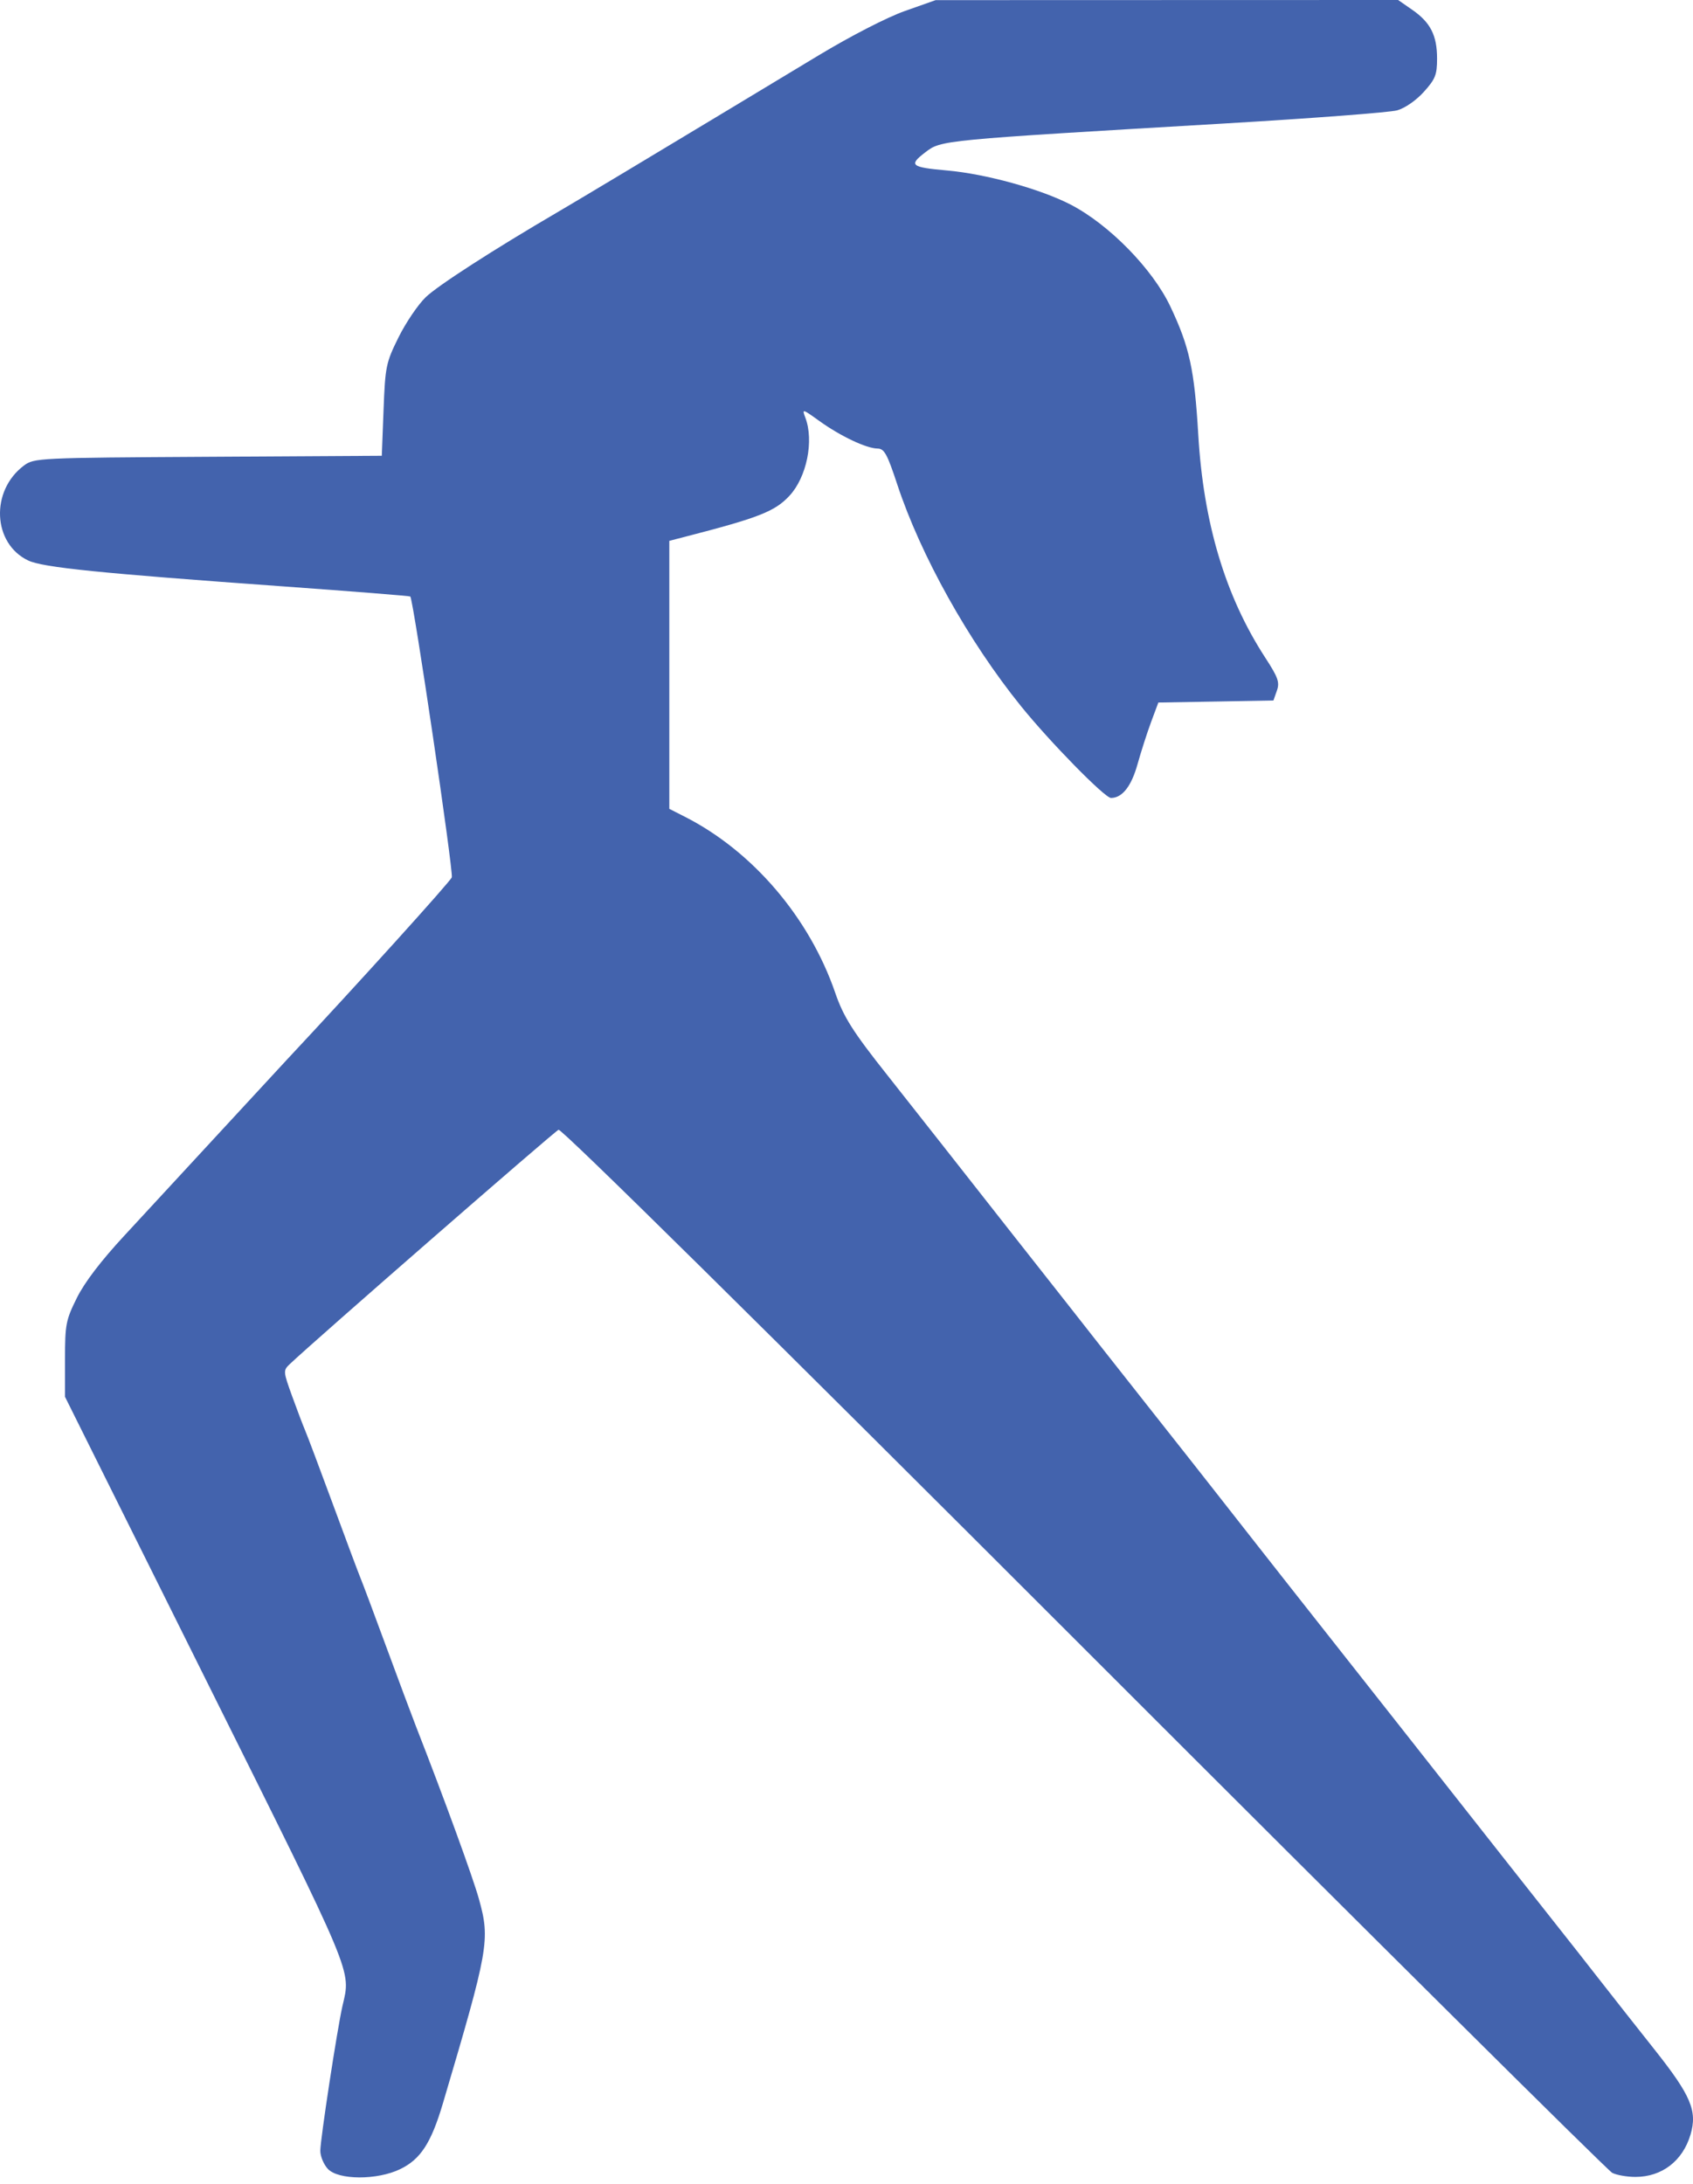 <?xml version="1.0" encoding="UTF-8"?> <svg xmlns="http://www.w3.org/2000/svg" width="76" height="98" viewBox="0 0 76 98" fill="none"> <path fill-rule="evenodd" clip-rule="evenodd" d="M40.625 0.492C39.826 0.774 38.202 1.608 36.75 2.483C35.375 3.311 33.546 4.414 32.684 4.934C29.501 6.854 25.908 9.008 25.062 9.502C22.168 11.193 19.655 12.812 19.11 13.338C18.765 13.671 18.215 14.483 17.889 15.141C17.327 16.277 17.293 16.442 17.218 18.396L17.139 20.453L9.339 20.499C1.705 20.544 1.531 20.552 1.075 20.892C-0.44 22.023 -0.333 24.393 1.266 25.153C1.923 25.465 4.461 25.723 12.711 26.315C15.83 26.539 18.398 26.744 18.419 26.769C18.562 26.945 20.353 39.065 20.282 39.37C20.244 39.53 16.073 44.141 12.837 47.6C12.578 47.877 11.205 49.362 9.786 50.901C8.367 52.44 6.48 54.482 5.592 55.439C4.535 56.579 3.795 57.548 3.448 58.249C2.956 59.242 2.918 59.438 2.918 61.001V62.683L9.233 75.361C15.967 88.88 15.753 88.37 15.374 90.019C15.142 91.024 14.379 96.011 14.379 96.52C14.379 96.767 14.531 97.132 14.716 97.331C15.187 97.837 16.931 97.843 17.966 97.342C18.882 96.898 19.355 96.169 19.882 94.392C21.938 87.451 22.008 87.059 21.503 85.233C21.234 84.258 19.931 80.686 18.675 77.477C18.498 77.023 17.901 75.427 17.349 73.929C16.798 72.431 16.275 71.036 16.188 70.829C16.101 70.621 15.545 69.136 14.953 67.528C14.36 65.921 13.796 64.42 13.698 64.193C13.601 63.966 13.336 63.269 13.11 62.645C12.712 61.544 12.709 61.501 13.004 61.22C14.076 60.198 24.893 50.77 25.074 50.7C25.212 50.646 34.158 59.474 48.656 73.97C61.503 86.817 72.177 97.41 72.375 97.51C72.573 97.61 73.04 97.692 73.414 97.692C74.606 97.692 75.541 96.973 75.89 95.788C76.201 94.731 75.909 94.041 74.284 91.991C73.489 90.989 72.357 89.551 71.767 88.796C71.178 88.04 70.392 87.041 70.021 86.575C69.651 86.109 68.617 84.8 67.724 83.665C66.832 82.531 65.544 80.897 64.864 80.035C64.183 79.173 63.306 78.059 62.914 77.559C62.523 77.06 61.381 75.612 60.377 74.342C59.373 73.071 58.241 71.635 57.862 71.152C57.483 70.668 56.839 69.849 56.431 69.332C56.023 68.814 55.206 67.774 54.617 67.02C54.027 66.266 52.742 64.635 51.76 63.395C50.779 62.154 49.666 60.744 49.287 60.26C48.908 59.776 48.264 58.956 47.856 58.438C47.447 57.92 46.334 56.506 45.382 55.297C44.43 54.087 43.06 52.345 42.339 51.426C41.617 50.506 40.497 49.085 39.849 48.268C38.284 46.296 37.867 45.638 37.493 44.551C36.334 41.18 33.786 38.198 30.746 36.654L30.046 36.298V30.284V24.271L30.746 24.09C34.071 23.233 34.783 22.953 35.438 22.25C36.213 21.42 36.547 19.781 36.153 18.745C35.998 18.336 36.013 18.34 36.785 18.895C37.725 19.571 38.893 20.124 39.391 20.129C39.696 20.132 39.826 20.368 40.279 21.741C41.33 24.924 43.477 28.773 45.828 31.684C47.127 33.293 49.594 35.809 49.873 35.809C50.378 35.809 50.788 35.288 51.066 34.29C51.226 33.719 51.501 32.864 51.678 32.389L51.999 31.527L54.582 31.482L57.165 31.436L57.32 30.995C57.453 30.618 57.376 30.402 56.796 29.51C55.008 26.759 54.023 23.478 53.79 19.492C53.619 16.584 53.397 15.565 52.536 13.75C51.737 12.065 49.787 10.074 48.06 9.181C46.707 8.481 44.253 7.804 42.511 7.65C40.888 7.507 40.778 7.416 41.534 6.838C42.259 6.285 42.156 6.295 55.029 5.538C58.929 5.308 62.39 5.045 62.72 4.952C63.069 4.854 63.571 4.506 63.916 4.124C64.434 3.55 64.511 3.357 64.511 2.632C64.511 1.589 64.216 1.009 63.401 0.443L62.762 0L52.382 0.003L42.001 0.006L40.625 0.492Z" fill="#4363AD"></path> </svg> 